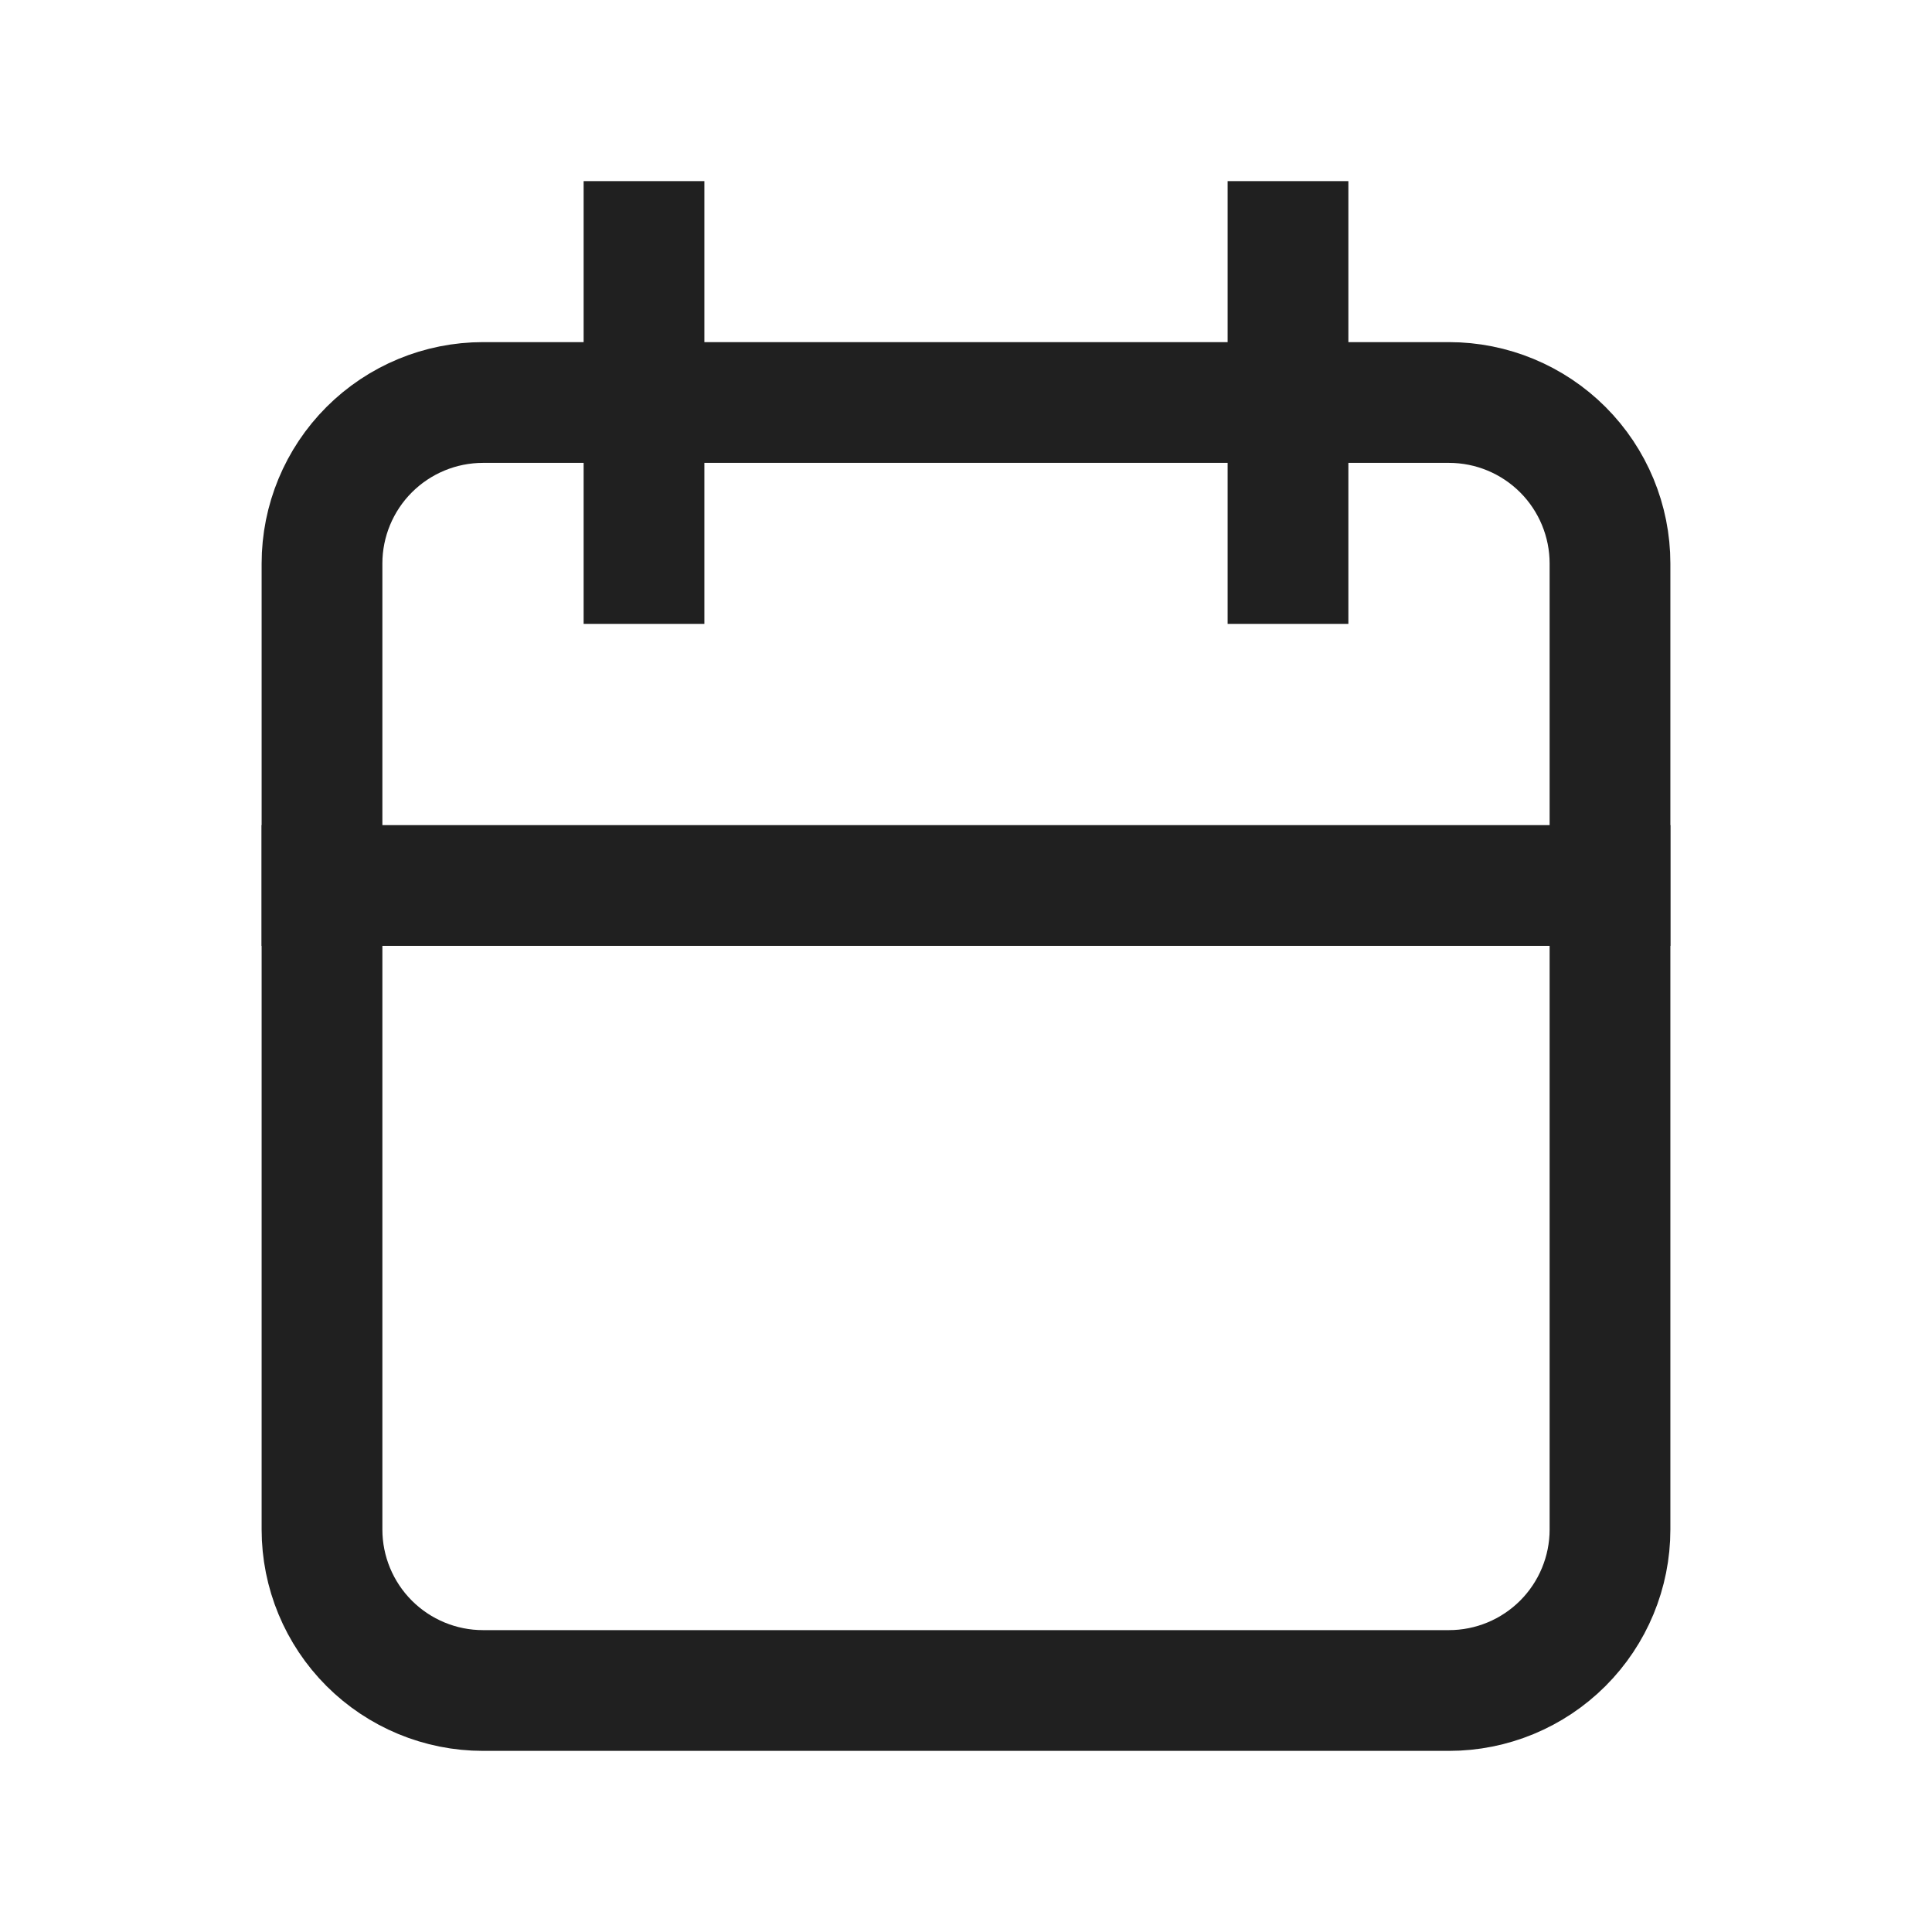 <svg width="24" height="24" viewBox="0 0 24 24" fill="none" xmlns="http://www.w3.org/2000/svg">
<path d="M4 7C4 6.47 4.211 5.961 4.586 5.586C4.961 5.211 5.47 5 6 5H18C18.53 5 19.039 5.211 19.414 5.586C19.789 5.961 20 6.47 20 7V19C20 19.53 19.789 20.039 19.414 20.414C19.039 20.789 18.53 21 18 21H6C5.47 21 4.961 20.789 4.586 20.414C4.211 20.039 4 19.53 4 19V7Z" stroke="#202020" stroke-width="1.5" stroke-linecap="square"/>
<path d="M16 3V7" stroke="#202020" stroke-width="1.5" stroke-linecap="square"/>
<path d="M8 3V7" stroke="#202020" stroke-width="1.5" stroke-linecap="square"/>
<path d="M4 11H20" stroke="#202020" stroke-width="1.5" stroke-linecap="square"/>
</svg>
